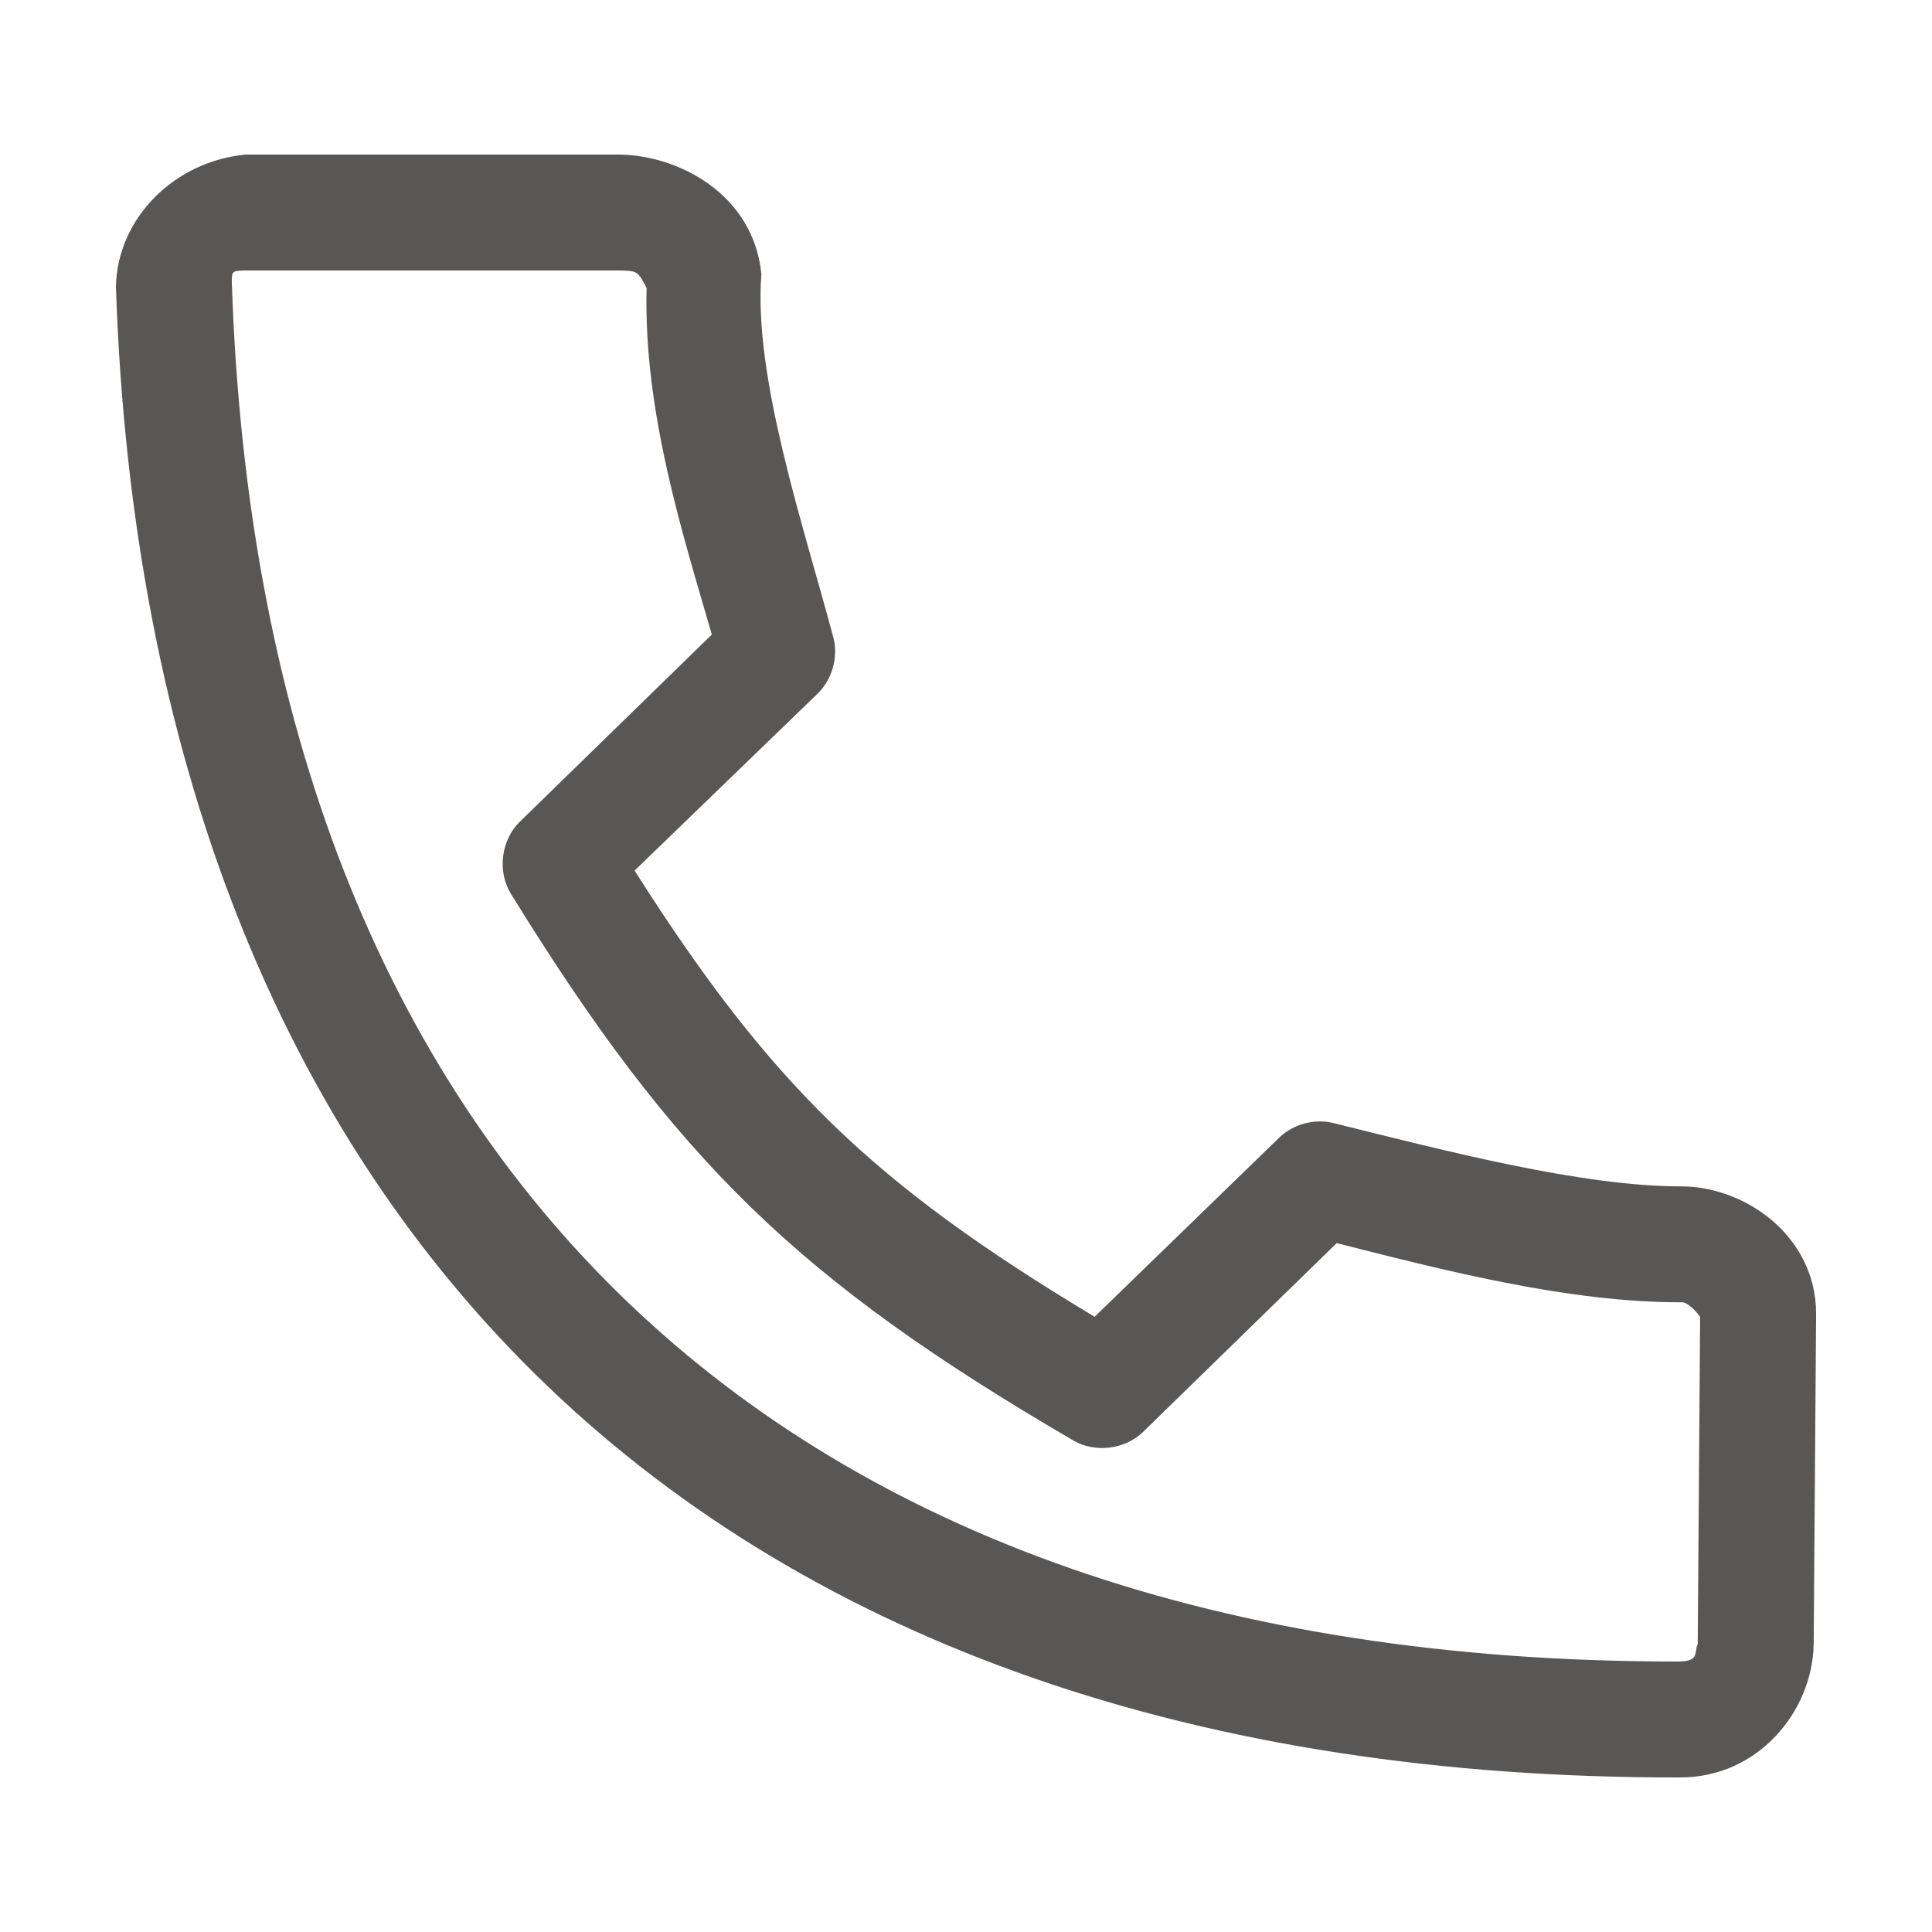 <svg height='100px' width='100px'  fill="#585756" xmlns:dc="http://purl.org/dc/elements/1.1/" xmlns:cc="http://creativecommons.org/ns#" xmlns:rdf="http://www.w3.org/1999/02/22-rdf-syntax-ns#" xmlns:svg="http://www.w3.org/2000/svg" xmlns="http://www.w3.org/2000/svg" xmlns:sodipodi="http://sodipodi.sourceforge.net/DTD/sodipodi-0.dtd" xmlns:inkscape="http://www.inkscape.org/namespaces/inkscape" version="1.1" x="0px" y="0px" viewBox="0 0 100 100"><g transform="translate(0,-952.362)"><path style="text-indent:0;text-transform:none;direction:ltr;block-progression:tb;baseline-shift:baseline;color:#000000;enable-background:accumulate;" d="m 12.719,960.362 c -3.687,0.346 -6.647,3.281 -6.719,6.844 0.805,24.149 8.451,43.594 22.344,56.906 13.893,13.313 33.836,20.292 58.594,20.25 4.062,0.018 6.862,-3.414 6.938,-6.875 0.041,-5.706 0.085,-11.426 0.125,-17.125 0,-3.982 -3.608,-6.565 -6.938,-6.594 -5.128,0.02 -12.277,-1.844 -18.062,-3.281 -0.988,-0.239 -2.089,0.067 -2.812,0.781 l -9.531,9.25 c -11.482,-6.895 -16.741,-11.976 -23.812,-23.094 l 9.469,-9.156 c 0.766,-0.74 1.089,-1.908 0.812,-2.938 -1.559,-5.836 -4.129,-13.441 -3.719,-18.781 -0.406,-4.169 -4.362,-6.21 -7.5,-6.188 -6.679,-10e-5 -13.47,8e-5 -19.187,-5e-5 z m 0.031,6 c 6.424,0 12.866,0 19.281,0 0.969,0.018 0.969,0.018 1.438,0.906 -0.178,6.437 1.935,12.94 3.375,17.938 l -9.938,9.688 c -0.968,0.94 -1.173,2.568 -0.469,3.719 8.548,13.856 14.887,20.004 29.125,28.312 1.12,0.651 2.663,0.463 3.594,-0.438 l 10.031,-9.781 c 5.441,1.375 11.969,3.086 17.906,3.062 0.43,0.081 0.854,0.691 0.906,0.75 l -0.125,16.938 c -0.209,0.488 0.125,0.925 -1.125,0.906 -23.537,0 -41.701,-6.569 -54.25,-18.594 -12.584,-12.058 -19.733,-29.778 -20.5,-52.781 5.1e-5,-0.607 5.1e-5,-0.607 0.75,-0.625 z" fill="#585756" fill-opacity="1" stroke="none" marker="none" visibility="visible" display="inline" overflow="visible"></path></g></svg>